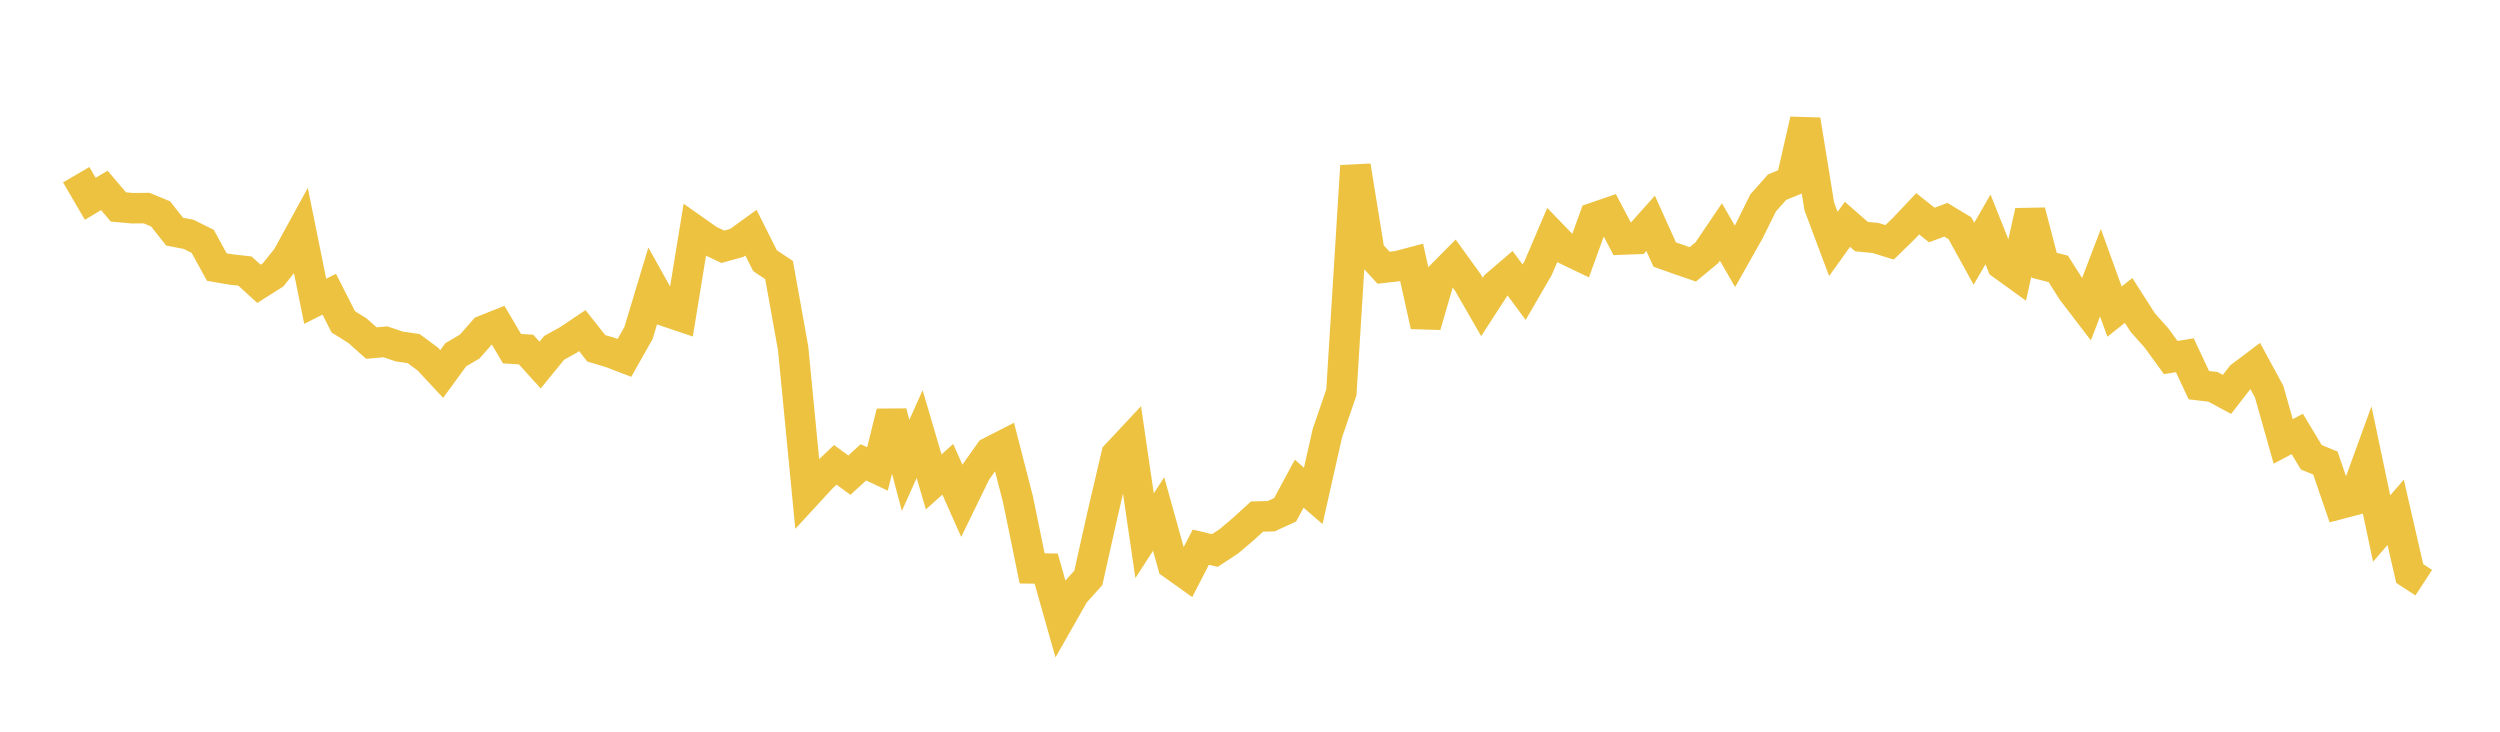 <svg width="164" height="48" xmlns="http://www.w3.org/2000/svg" xmlns:xlink="http://www.w3.org/1999/xlink"><path fill="none" stroke="rgb(237,194,64)" stroke-width="2" d="M5,11.461L5.922,13.041L6.844,12.489L7.766,13.576L8.689,13.659L9.611,13.65L10.533,14.03L11.455,15.197L12.377,15.374L13.299,15.834L14.222,17.518L15.144,17.677L16.066,17.78L16.988,18.62L17.91,18.035L18.832,16.887L19.754,15.204L20.677,19.762L21.599,19.3L22.521,21.114L23.443,21.688L24.365,22.505L25.287,22.423L26.21,22.735L27.132,22.866L28.054,23.547L28.976,24.534L29.898,23.271L30.82,22.728L31.743,21.675L32.665,21.308L33.587,22.873L34.509,22.93L35.431,23.949L36.353,22.818L37.275,22.309L38.198,21.687L39.12,22.852L40.042,23.125L40.964,23.478L41.886,21.844L42.808,18.785L43.731,20.439L44.653,20.75L45.575,15.101L46.497,15.752L47.419,16.188L48.341,15.931L49.263,15.264L50.186,17.102L51.108,17.717L52.03,22.855L52.952,32.369L53.874,31.368L54.796,30.493L55.719,31.169L56.641,30.329L57.563,30.763L58.485,27.043L59.407,30.531L60.329,28.477L61.251,31.613L62.174,30.785L63.096,32.854L64.018,30.963L64.94,29.664L65.862,29.192L66.784,32.774L67.707,37.287L68.629,37.299L69.551,40.557L70.473,38.935L71.395,37.906L72.317,33.778L73.24,29.833L74.162,28.847L75.084,35.145L76.006,33.717L76.928,37.028L77.85,37.685L78.772,35.894L79.695,36.114L80.617,35.508L81.539,34.728L82.461,33.886L83.383,33.865L84.305,33.443L85.228,31.731L86.15,32.53L87.072,28.431L87.994,25.739L88.916,10.886L89.838,16.554L90.76,17.562L91.683,17.459L92.605,17.217L93.527,21.372L94.449,18.187L95.371,17.256L96.293,18.532L97.216,20.133L98.138,18.714L99.06,17.923L99.982,19.17L100.904,17.581L101.826,15.418L102.749,16.375L103.671,16.817L104.593,14.273L105.515,13.957L106.437,15.712L107.359,15.678L108.281,14.649L109.204,16.697L110.126,17.024L111.048,17.342L111.97,16.581L112.892,15.218L113.814,16.813L114.737,15.178L115.659,13.313L116.581,12.275L117.503,11.899L118.425,7.868L119.347,13.547L120.269,16.003L121.192,14.715L122.114,15.521L123.036,15.611L123.958,15.897L124.88,15L125.802,14.025L126.725,14.759L127.647,14.416L128.569,14.971L129.491,16.644L130.413,15.047L131.335,17.36L132.257,18.025L133.18,13.862L134.102,17.401L135.024,17.641L135.946,19.096L136.868,20.301L137.79,17.888L138.713,20.441L139.635,19.71L140.557,21.149L141.479,22.188L142.401,23.456L143.323,23.302L144.246,25.269L145.168,25.376L146.09,25.872L147.012,24.684L147.934,23.99L148.856,25.693L149.778,28.955L150.701,28.468L151.623,29.999L152.545,30.374L153.467,33.063L154.389,32.822L155.311,30.288L156.234,34.673L157.156,33.609L158.078,37.621L159,38.222"></path></svg>